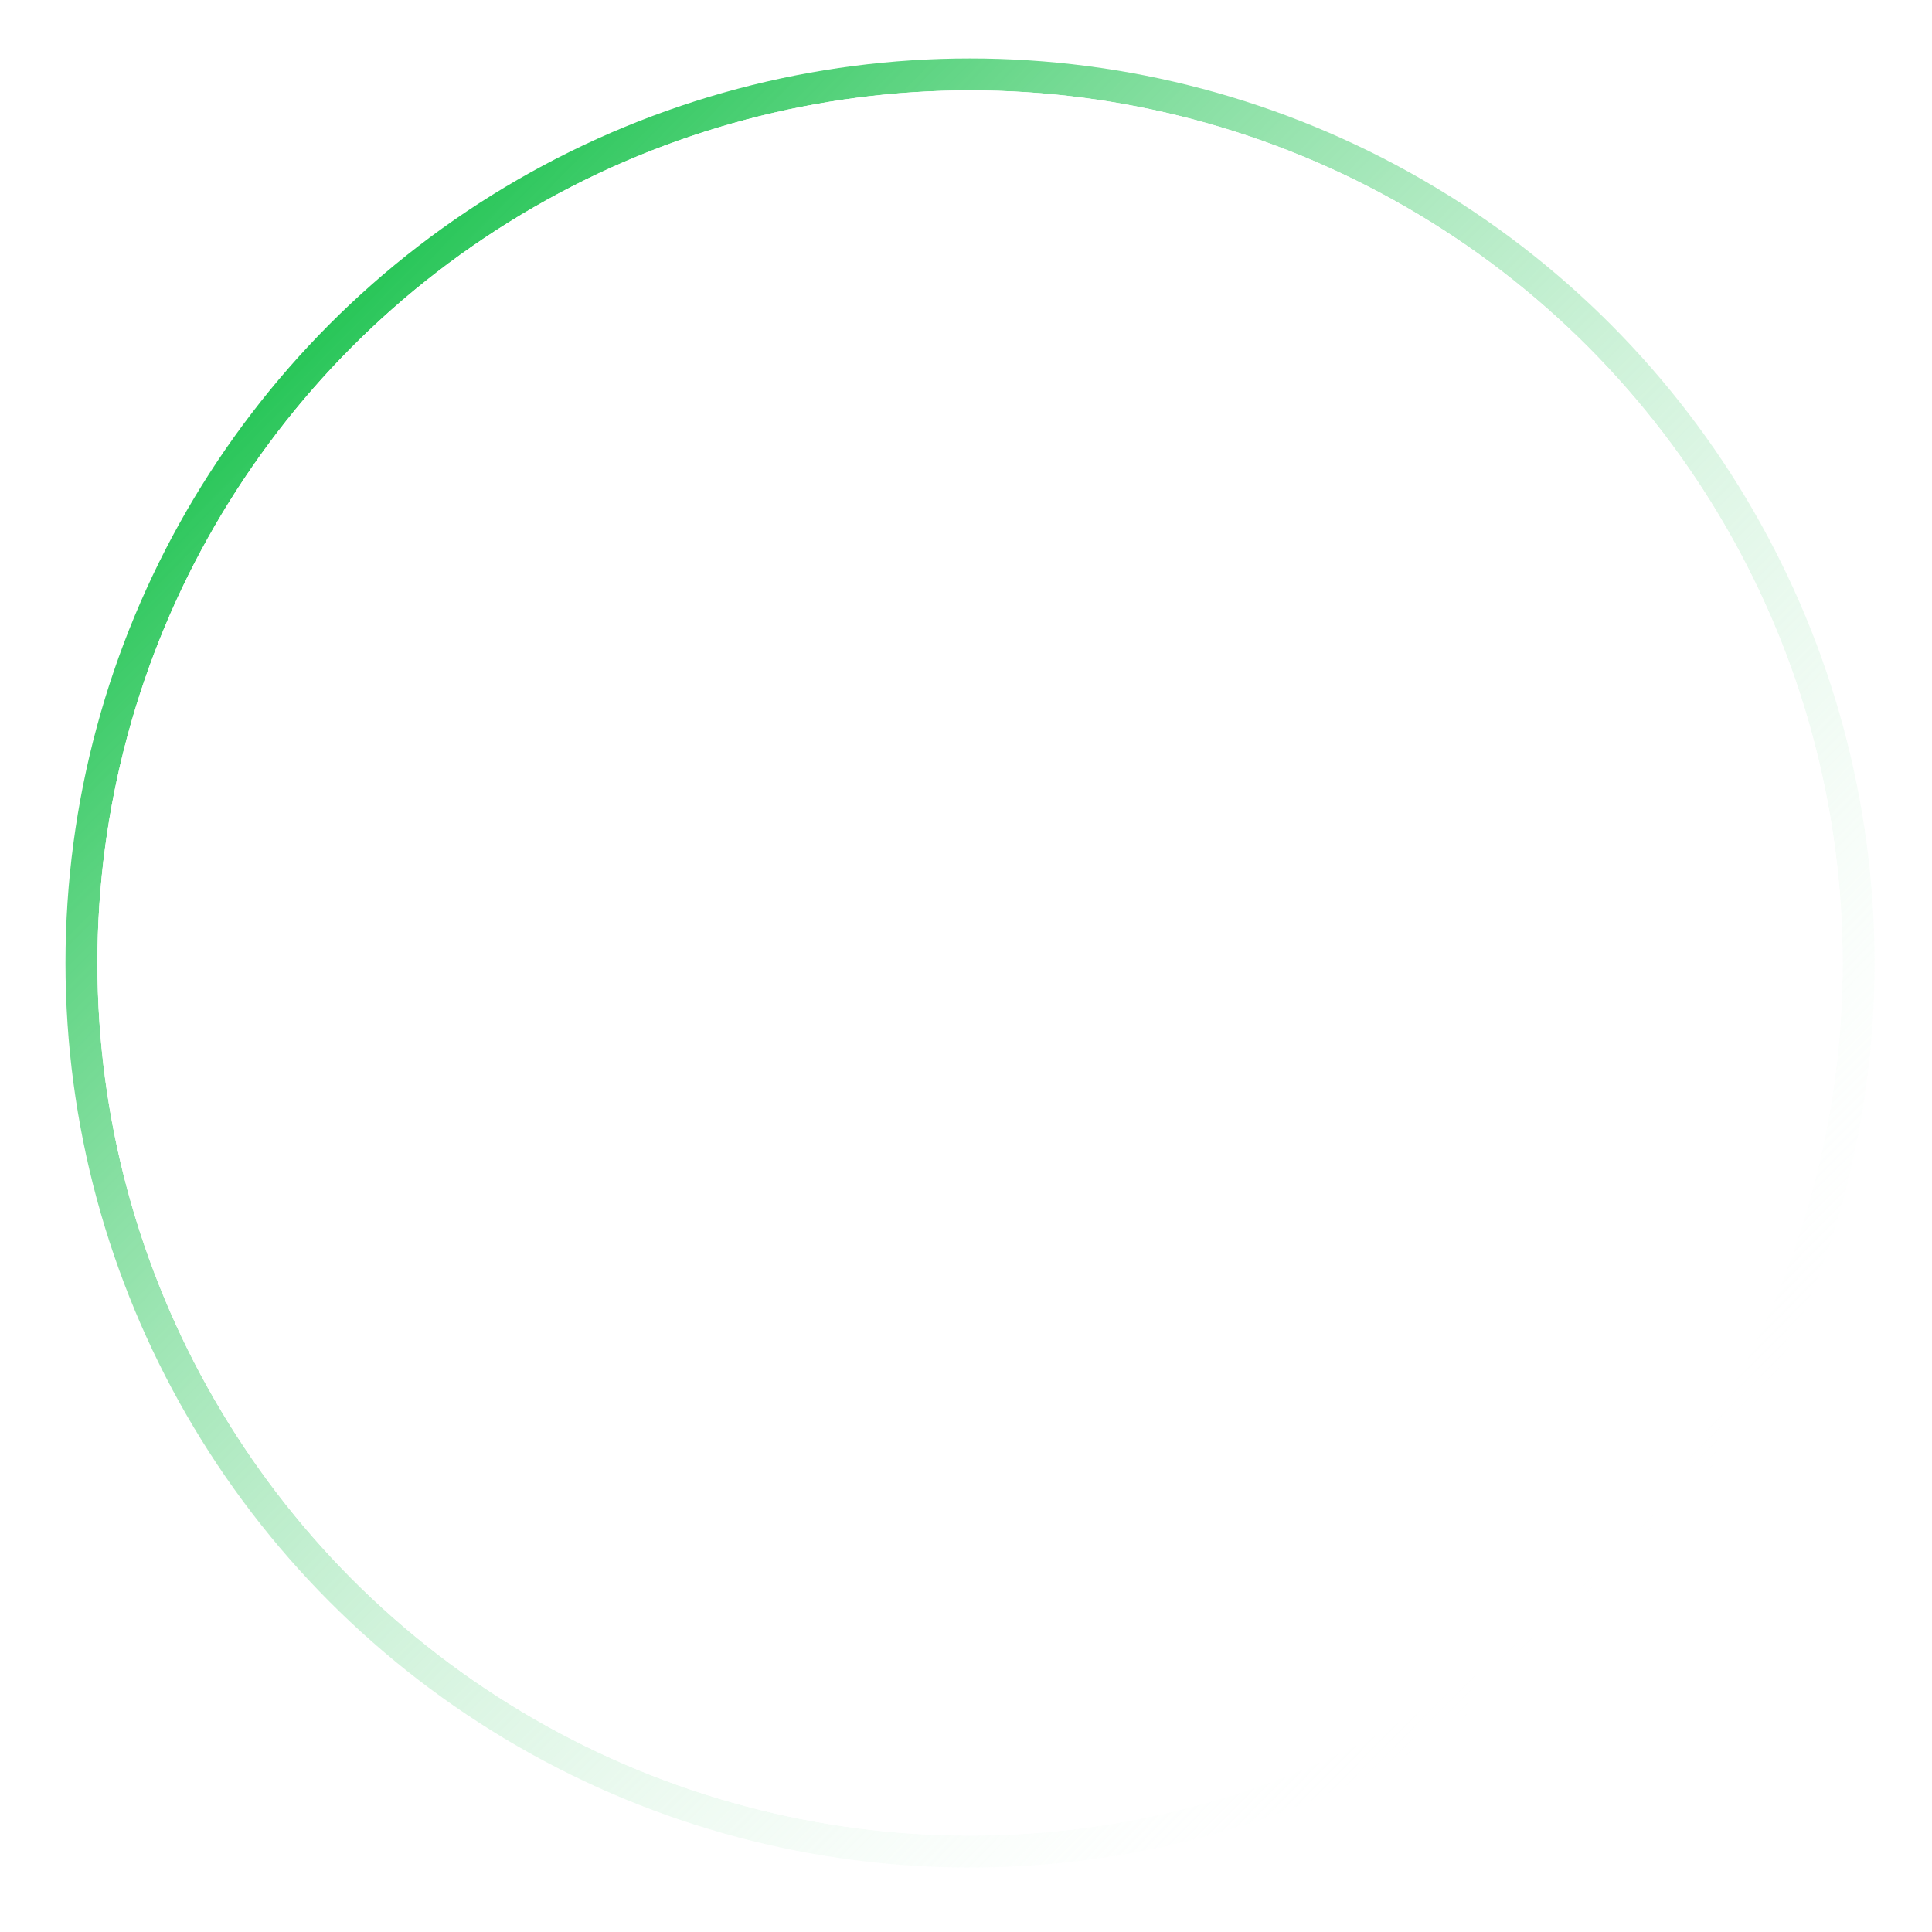 <?xml version="1.0" encoding="UTF-8"?> <svg xmlns="http://www.w3.org/2000/svg" width="121" height="121" viewBox="0 0 121 121" fill="none"><g filter="url(#filter0_f_2_443)"><circle cx="60.752" cy="60.311" r="55.651" stroke="url(#paint0_linear_2_443)" stroke-width="2"></circle></g><g filter="url(#filter1_b_2_443)"><circle cx="60.752" cy="60.311" r="54.651" fill="white" fill-opacity="0.27"></circle><circle cx="60.752" cy="60.311" r="53.651" stroke="white" stroke-width="2"></circle></g><mask id="path-4-inside-1_2_443" fill="white"><path d="M75.586 32.377L72.07 35.946L72.038 35.98L72.005 36.013C71.711 36.361 70.73 37.573 70.73 38.868C70.73 40.163 71.711 41.392 72.005 41.724L72.038 41.757L72.07 41.791L79.003 48.83C79.15 48.98 79.918 49.71 81.063 49.71C81.57 49.71 82.338 49.561 83.058 48.83L84.791 47.07L87.799 44.015C85.952 50.74 82.698 56.567 78.545 56.567C76.992 56.567 75.275 55.787 73.427 54.26L72.283 53.313L71.237 54.376L70.713 54.907C69.879 54.093 68.702 53.23 67.443 53.031C67.247 52.998 67.051 52.981 66.838 52.981C65.465 52.981 64.043 53.662 63.062 54.276L61.721 52.915L65.759 48.814L66.806 47.751L65.857 46.589C64.206 44.547 62.833 41.409 63.944 38.719C64.844 36.527 67.656 33.804 75.618 32.36M34.972 32.543L42.019 36.511L41.61 38.852L41.463 39.699L42.068 40.313L61.982 60.535L63.143 61.714L64.304 60.535L65.906 58.908C66.119 58.693 66.413 58.56 66.724 58.56C67.035 58.56 67.329 58.676 67.541 58.908L67.95 59.323C68.392 59.772 68.408 60.519 67.95 60.984L66.822 62.163L67.967 63.325L70.37 65.765L71.237 66.645L72.316 66.031C72.561 65.898 72.823 65.832 73.1 65.832C73.542 65.832 73.951 65.998 74.261 66.313L88.911 81.19C89.222 81.505 89.385 81.92 89.385 82.368C89.385 82.817 89.222 83.232 88.911 83.547L84.137 88.395C83.826 88.711 83.418 88.877 82.976 88.877C82.535 88.877 82.126 88.711 81.815 88.395L67.165 73.519C66.708 73.054 66.561 72.34 66.806 71.726L67.215 70.713L66.446 69.933L63.879 67.326L63.013 66.446L61.933 67.044C61.77 67.144 61.574 67.193 61.377 67.193C61.067 67.193 60.773 67.077 60.56 66.845L60.151 66.43C59.693 65.965 59.693 65.218 60.151 64.753L61.394 63.491L62.555 62.312L61.394 61.133L41.349 40.794L40.727 40.163L39.861 40.346L37.719 40.811L33.811 33.705L34.956 32.543M54.2 60.552L55.541 61.913C54.854 63.059 54.069 64.786 54.314 66.363C54.51 67.642 55.361 68.82 56.162 69.684L52.172 73.735L51.502 74.416L51.764 75.345C52.696 78.799 51.633 82.501 48.951 85.025C47.169 86.702 44.847 87.632 42.411 87.632C39.714 87.632 37.212 86.519 35.364 84.51C31.751 80.559 31.98 74.366 35.855 70.713C37.637 69.036 39.959 68.106 42.395 68.106C43.327 68.106 44.259 68.239 45.142 68.505L46.074 68.787L46.76 68.09L54.183 60.552M40.809 70.846L37.702 71.46L36.705 71.659L36.444 72.656L35.61 75.76L34.58 78.799L34.253 79.778L34.972 80.509L37.196 82.784L39.272 85.208L39.942 85.988L40.923 85.722L43.981 84.909L47.087 84.294L48.085 84.095L48.346 83.099L49.18 79.994L50.21 76.956L50.537 75.976L49.818 75.246L47.594 72.971L45.518 70.547L44.847 69.767L43.867 70.032L40.809 70.846ZM80.164 30.085C58.009 32.194 60.544 42.687 64.582 47.668L59.383 52.948L62.849 56.468C62.849 56.468 65.056 54.691 66.822 54.691C66.936 54.691 67.067 54.691 67.182 54.724C68.85 54.99 70.648 57.364 70.648 57.364L72.381 55.604C74.654 57.48 76.698 58.277 78.529 58.277C85.608 58.277 89.402 46.356 90.546 38.902L83.614 45.941L81.881 47.701C81.586 48 81.308 48.1 81.047 48.1C80.54 48.1 80.147 47.701 80.147 47.701L73.215 40.662C73.215 40.662 72.348 39.665 72.348 38.902C72.348 38.138 73.215 37.142 73.215 37.142L80.164 30.085ZM34.661 30.5L31.784 33.423L36.885 42.671L40.188 41.957L60.217 62.295L58.974 63.557C57.879 64.67 57.879 66.463 58.974 67.575L59.383 67.99C59.922 68.538 60.642 68.82 61.361 68.82C61.819 68.82 62.293 68.704 62.702 68.472L65.269 71.078C64.795 72.274 65.023 73.702 65.988 74.681L80.638 89.558C81.276 90.205 82.109 90.537 82.943 90.537C83.777 90.537 84.611 90.205 85.249 89.558L90.023 84.71C91.298 83.415 91.298 81.306 90.023 80.011L75.373 65.135C74.736 64.487 73.902 64.155 73.068 64.155C72.528 64.155 71.972 64.288 71.482 64.57L69.078 62.129C70.141 61.017 70.141 59.24 69.062 58.128L68.653 57.713C68.114 57.165 67.394 56.883 66.675 56.883C65.956 56.883 65.236 57.165 64.697 57.713L63.094 59.34L43.196 39.151L43.817 35.631L34.661 30.5ZM54.183 58.211L45.6 66.928C44.553 66.612 43.474 66.446 42.379 66.446C39.632 66.446 36.885 67.459 34.727 69.501C30.181 73.801 29.92 81.024 34.138 85.656C36.362 88.08 39.37 89.308 42.379 89.308C45.125 89.308 47.872 88.296 50.031 86.254C53.219 83.248 54.38 78.898 53.3 74.914L58.5 69.634C58.5 69.634 56.162 67.808 55.9 66.114C55.622 64.288 57.633 61.714 57.633 61.714L54.167 58.194L54.183 58.211ZM40.498 84.112L38.389 81.654L36.133 79.33L37.179 76.242L38.029 73.087L41.185 72.456L44.292 71.626L46.401 74.084L48.657 76.408L47.611 79.496L46.76 82.651L43.605 83.282L40.498 84.112Z"></path></mask><path d="M75.586 32.377L72.07 35.946L72.038 35.98L72.005 36.013C71.711 36.361 70.73 37.573 70.73 38.868C70.73 40.163 71.711 41.392 72.005 41.724L72.038 41.757L72.07 41.791L79.003 48.83C79.15 48.98 79.918 49.71 81.063 49.71C81.57 49.71 82.338 49.561 83.058 48.83L84.791 47.07L87.799 44.015C85.952 50.74 82.698 56.567 78.545 56.567C76.992 56.567 75.275 55.787 73.427 54.26L72.283 53.313L71.237 54.376L70.713 54.907C69.879 54.093 68.702 53.23 67.443 53.031C67.247 52.998 67.051 52.981 66.838 52.981C65.465 52.981 64.043 53.662 63.062 54.276L61.721 52.915L65.759 48.814L66.806 47.751L65.857 46.589C64.206 44.547 62.833 41.409 63.944 38.719C64.844 36.527 67.656 33.804 75.618 32.36M34.972 32.543L42.019 36.511L41.61 38.852L41.463 39.699L42.068 40.313L61.982 60.535L63.143 61.714L64.304 60.535L65.906 58.908C66.119 58.693 66.413 58.56 66.724 58.56C67.035 58.56 67.329 58.676 67.541 58.908L67.95 59.323C68.392 59.772 68.408 60.519 67.95 60.984L66.822 62.163L67.967 63.325L70.37 65.765L71.237 66.645L72.316 66.031C72.561 65.898 72.823 65.832 73.1 65.832C73.542 65.832 73.951 65.998 74.261 66.313L88.911 81.19C89.222 81.505 89.385 81.92 89.385 82.368C89.385 82.817 89.222 83.232 88.911 83.547L84.137 88.395C83.826 88.711 83.418 88.877 82.976 88.877C82.535 88.877 82.126 88.711 81.815 88.395L67.165 73.519C66.708 73.054 66.561 72.34 66.806 71.726L67.215 70.713L66.446 69.933L63.879 67.326L63.013 66.446L61.933 67.044C61.77 67.144 61.574 67.193 61.377 67.193C61.067 67.193 60.773 67.077 60.56 66.845L60.151 66.43C59.693 65.965 59.693 65.218 60.151 64.753L61.394 63.491L62.555 62.312L61.394 61.133L41.349 40.794L40.727 40.163L39.861 40.346L37.719 40.811L33.811 33.705L34.956 32.543M54.2 60.552L55.541 61.913C54.854 63.059 54.069 64.786 54.314 66.363C54.51 67.642 55.361 68.82 56.162 69.684L52.172 73.735L51.502 74.416L51.764 75.345C52.696 78.799 51.633 82.501 48.951 85.025C47.169 86.702 44.847 87.632 42.411 87.632C39.714 87.632 37.212 86.519 35.364 84.51C31.751 80.559 31.98 74.366 35.855 70.713C37.637 69.036 39.959 68.106 42.395 68.106C43.327 68.106 44.259 68.239 45.142 68.505L46.074 68.787L46.76 68.09L54.183 60.552M40.809 70.846L37.702 71.46L36.705 71.659L36.444 72.656L35.61 75.76L34.58 78.799L34.253 79.778L34.972 80.509L37.196 82.784L39.272 85.208L39.942 85.988L40.923 85.722L43.981 84.909L47.087 84.294L48.085 84.095L48.346 83.099L49.18 79.994L50.21 76.956L50.537 75.976L49.818 75.246L47.594 72.971L45.518 70.547L44.847 69.767L43.867 70.032L40.809 70.846ZM80.164 30.085C58.009 32.194 60.544 42.687 64.582 47.668L59.383 52.948L62.849 56.468C62.849 56.468 65.056 54.691 66.822 54.691C66.936 54.691 67.067 54.691 67.182 54.724C68.85 54.99 70.648 57.364 70.648 57.364L72.381 55.604C74.654 57.48 76.698 58.277 78.529 58.277C85.608 58.277 89.402 46.356 90.546 38.902L83.614 45.941L81.881 47.701C81.586 48 81.308 48.1 81.047 48.1C80.54 48.1 80.147 47.701 80.147 47.701L73.215 40.662C73.215 40.662 72.348 39.665 72.348 38.902C72.348 38.138 73.215 37.142 73.215 37.142L80.164 30.085ZM34.661 30.5L31.784 33.423L36.885 42.671L40.188 41.957L60.217 62.295L58.974 63.557C57.879 64.67 57.879 66.463 58.974 67.575L59.383 67.99C59.922 68.538 60.642 68.82 61.361 68.82C61.819 68.82 62.293 68.704 62.702 68.472L65.269 71.078C64.795 72.274 65.023 73.702 65.988 74.681L80.638 89.558C81.276 90.205 82.109 90.537 82.943 90.537C83.777 90.537 84.611 90.205 85.249 89.558L90.023 84.71C91.298 83.415 91.298 81.306 90.023 80.011L75.373 65.135C74.736 64.487 73.902 64.155 73.068 64.155C72.528 64.155 71.972 64.288 71.482 64.57L69.078 62.129C70.141 61.017 70.141 59.24 69.062 58.128L68.653 57.713C68.114 57.165 67.394 56.883 66.675 56.883C65.956 56.883 65.236 57.165 64.697 57.713L63.094 59.34L43.196 39.151L43.817 35.631L34.661 30.5ZM54.183 58.211L45.6 66.928C44.553 66.612 43.474 66.446 42.379 66.446C39.632 66.446 36.885 67.459 34.727 69.501C30.181 73.801 29.92 81.024 34.138 85.656C36.362 88.08 39.37 89.308 42.379 89.308C45.125 89.308 47.872 88.296 50.031 86.254C53.219 83.248 54.38 78.898 53.3 74.914L58.5 69.634C58.5 69.634 56.162 67.808 55.9 66.114C55.622 64.288 57.633 61.714 57.633 61.714L54.167 58.194L54.183 58.211ZM40.498 84.112L38.389 81.654L36.133 79.33L37.179 76.242L38.029 73.087L41.185 72.456L44.292 71.626L46.401 74.084L48.657 76.408L47.611 79.496L46.76 82.651L43.605 83.282L40.498 84.112Z" fill="white"></path><path d="M72.07 35.946L73.496 37.35L73.496 37.35L72.07 35.946ZM72.005 36.013L70.58 34.609L70.526 34.664L70.477 34.723L72.005 36.013ZM72.005 41.724L70.508 43.051L70.543 43.09L70.58 43.127L72.005 41.724ZM72.07 41.791L73.496 40.387L73.496 40.387L72.07 41.791ZM79.003 48.83L80.428 47.427L79.003 48.83ZM83.058 48.83L84.483 50.234L83.058 48.83ZM84.791 47.07L83.366 45.667V45.667L84.791 47.07ZM87.799 44.015L89.728 44.545L91.762 37.141L86.374 42.612L87.799 44.015ZM73.427 54.26L72.153 55.801L72.153 55.801L73.427 54.26ZM72.283 53.313L73.558 51.772L72.144 50.603L70.858 51.91L72.283 53.313ZM71.237 54.376L72.662 55.779L71.237 54.376ZM70.713 54.907L69.317 56.339L70.742 57.729L72.138 56.31L70.713 54.907ZM67.443 53.031L67.11 55.003L67.12 55.005L67.131 55.006L67.443 53.031ZM63.062 54.276L61.636 55.679L62.763 56.823L64.123 55.971L63.062 54.276ZM61.721 52.915L60.296 51.511L58.914 52.915L60.296 54.318L61.721 52.915ZM65.759 48.814L64.334 47.41L65.759 48.814ZM66.806 47.751L68.231 49.154L69.489 47.876L68.355 46.487L66.806 47.751ZM65.857 46.589L64.302 47.846L64.308 47.853L65.857 46.589ZM63.944 38.719L65.793 39.483L65.795 39.478L63.944 38.719ZM42.019 36.511L43.989 36.855L44.232 35.462L43 34.768L42.019 36.511ZM41.61 38.852L39.64 38.508L39.64 38.509L41.61 38.852ZM41.463 39.699L39.492 39.356L39.316 40.369L40.038 41.102L41.463 39.699ZM42.068 40.313L40.643 41.716L42.068 40.313ZM61.982 60.535L63.407 59.132L61.982 60.535ZM63.143 61.714L61.718 63.118L63.143 64.565L64.568 63.118L63.143 61.714ZM64.304 60.535L65.729 61.939V61.939L64.304 60.535ZM67.541 58.908L66.066 60.258L66.091 60.285L66.116 60.312L67.541 58.908ZM67.95 59.323L66.525 60.727L67.95 59.323ZM67.95 60.984L66.525 59.58L66.515 59.591L66.505 59.601L67.95 60.984ZM66.822 62.163L65.377 60.78L64.035 62.182L65.397 63.566L66.822 62.163ZM71.237 66.645L69.812 68.049L70.89 69.144L72.226 68.383L71.237 66.645ZM72.316 66.031L71.363 64.272L71.345 64.282L71.326 64.293L72.316 66.031ZM74.261 66.313L75.686 64.91L74.261 66.313ZM88.911 81.19L87.486 82.593L88.911 81.19ZM88.911 83.547L90.336 84.951L88.911 83.547ZM84.137 88.395L82.712 86.992L84.137 88.395ZM67.165 73.519L68.59 72.116L67.165 73.519ZM66.806 71.726L64.951 70.977L64.948 70.984L66.806 71.726ZM67.215 70.713L69.069 71.462L69.56 70.245L68.639 69.31L67.215 70.713ZM63.013 66.446L64.438 65.043L63.372 63.961L62.043 64.697L63.013 66.446ZM61.933 67.044L60.964 65.294L60.928 65.314L60.893 65.336L61.933 67.044ZM60.56 66.845L62.036 65.495L62.011 65.468L61.985 65.441L60.56 66.845ZM60.151 64.753L58.726 63.349L58.726 63.349L60.151 64.753ZM61.394 63.491L62.819 64.894L62.819 64.894L61.394 63.491ZM62.555 62.312L63.98 63.715L65.362 62.312L63.98 60.909L62.555 62.312ZM61.394 61.133L62.819 59.73L62.818 59.729L61.394 61.133ZM41.349 40.794L39.923 42.198L39.924 42.198L41.349 40.794ZM40.727 40.163L42.152 38.76L41.385 37.981L40.315 38.206L40.727 40.163ZM39.861 40.346L39.448 38.389L39.436 38.392L39.861 40.346ZM37.719 40.811L35.966 41.775L36.685 43.082L38.143 42.766L37.719 40.811ZM33.811 33.705L32.386 32.302L31.341 33.363L32.059 34.669L33.811 33.705ZM55.541 61.913L57.256 62.942L58.052 61.614L56.965 60.51L55.541 61.913ZM54.314 66.363L56.291 66.06L56.29 66.056L54.314 66.363ZM56.162 69.684L57.587 71.087L58.928 69.725L57.628 68.323L56.162 69.684ZM51.502 74.416L50.077 73.012L49.262 73.84L49.577 74.957L51.502 74.416ZM51.764 75.345L53.694 74.824L53.692 74.814L53.689 74.804L51.764 75.345ZM48.951 85.025L50.322 86.481L50.322 86.481L48.951 85.025ZM35.364 84.51L33.888 85.86L33.892 85.864L35.364 84.51ZM35.855 70.713L34.484 69.257L34.483 69.258L35.855 70.713ZM45.142 68.505L45.721 66.591L45.718 66.59L45.142 68.505ZM46.074 68.787L45.494 70.701L46.651 71.052L47.499 70.191L46.074 68.787ZM46.76 68.09L45.335 66.686L46.76 68.09ZM40.809 70.846L41.197 72.808L41.261 72.795L41.323 72.779L40.809 70.846ZM37.702 71.46L37.315 69.498L37.311 69.499L37.702 71.46ZM36.705 71.659L36.313 69.698L35.088 69.943L34.771 71.151L36.705 71.659ZM36.444 72.656L38.375 73.174L38.378 73.164L36.444 72.656ZM35.61 75.76L37.504 76.403L37.524 76.341L37.541 76.279L35.61 75.76ZM34.58 78.799L32.685 78.157L32.682 78.165L34.58 78.799ZM34.253 79.778L32.355 79.145L31.967 80.308L32.828 81.182L34.253 79.778ZM34.972 80.509L36.402 79.111L36.397 79.106L34.972 80.509ZM37.196 82.784L38.715 81.482L38.672 81.433L38.626 81.385L37.196 82.784ZM39.272 85.208L37.753 86.509L37.755 86.511L39.272 85.208ZM39.942 85.988L38.425 87.291L39.247 88.248L40.465 87.918L39.942 85.988ZM40.923 85.722L40.409 83.79L40.401 83.792L40.923 85.722ZM43.981 84.909L43.593 82.947L43.529 82.959L43.467 82.976L43.981 84.909ZM47.087 84.294L47.475 86.256L47.479 86.256L47.087 84.294ZM48.085 84.095L48.477 86.056L49.702 85.812L50.019 84.603L48.085 84.095ZM48.346 83.099L46.415 82.58L46.412 82.591L48.346 83.099ZM49.18 79.994L47.286 79.352L47.265 79.413L47.249 79.475L49.18 79.994ZM50.21 76.956L52.104 77.598L52.107 77.589L50.21 76.956ZM50.537 75.976L52.434 76.61L52.823 75.447L51.962 74.573L50.537 75.976ZM49.818 75.246L48.388 76.644L48.393 76.649L49.818 75.246ZM47.594 72.971L46.075 74.272L46.118 74.322L46.164 74.369L47.594 72.971ZM45.518 70.547L47.037 69.246L47.035 69.244L45.518 70.547ZM44.847 69.767L46.364 68.463L45.542 67.507L44.325 67.836L44.847 69.767ZM43.867 70.032L44.381 71.965L44.389 71.963L43.867 70.032ZM80.164 30.085L81.589 31.489L85.444 27.574L79.974 28.094L80.164 30.085ZM64.582 47.668L66.007 49.071L67.262 47.797L66.136 46.408L64.582 47.668ZM59.383 52.948L57.958 51.544L56.576 52.948L57.958 54.351L59.383 52.948ZM62.849 56.468L61.424 57.871L62.694 59.16L64.103 58.026L62.849 56.468ZM67.182 54.724L66.624 56.645L66.744 56.68L66.867 56.7L67.182 54.724ZM70.648 57.364L69.054 58.572L70.45 60.415L72.073 58.768L70.648 57.364ZM72.381 55.604L73.654 54.062L72.242 52.896L70.956 54.201L72.381 55.604ZM90.546 38.902L92.523 39.205L93.462 33.091L89.121 37.498L90.546 38.902ZM83.614 45.941L82.189 44.538V44.538L83.614 45.941ZM81.881 47.701L83.306 49.105V49.105L81.881 47.701ZM80.147 47.701L78.722 49.105L80.147 47.701ZM73.215 40.662L71.706 41.974L71.747 42.021L71.79 42.065L73.215 40.662ZM73.215 37.142L71.79 35.738L71.747 35.782L71.706 35.829L73.215 37.142ZM34.661 30.5L35.639 28.756L34.307 28.01L33.236 29.097L34.661 30.5ZM31.784 33.423L30.359 32.019L29.312 33.082L30.032 34.389L31.784 33.423ZM36.885 42.671L35.134 43.637L35.853 44.94L37.307 44.625L36.885 42.671ZM40.188 41.957L41.613 40.553L40.841 39.769L39.765 40.002L40.188 41.957ZM60.217 62.295L61.642 63.699L63.024 62.295L61.642 60.892L60.217 62.295ZM62.702 68.472L64.127 67.068L63.049 65.974L61.713 66.733L62.702 68.472ZM65.269 71.078L67.128 71.816L67.609 70.604L66.694 69.675L65.269 71.078ZM65.988 74.681L64.563 76.085L65.988 74.681ZM80.638 89.558L82.063 88.154V88.154L80.638 89.558ZM90.023 80.011L88.598 81.414L90.023 80.011ZM75.373 65.135L76.798 63.731L75.373 65.135ZM71.482 64.57L70.057 65.973L71.141 67.074L72.479 66.303L71.482 64.57ZM69.078 62.129L67.632 60.748L66.292 62.15L67.653 63.533L69.078 62.129ZM69.062 58.128L70.498 56.735L70.492 56.73L70.487 56.725L69.062 58.128ZM68.653 57.713L67.228 59.116L68.653 57.713ZM64.697 57.713L63.272 56.31L63.272 56.31L64.697 57.713ZM63.094 59.34L61.67 60.744L63.095 62.19L64.519 60.743L63.094 59.34ZM43.196 39.151L41.227 38.803L41.047 39.819L41.772 40.555L43.196 39.151ZM43.817 35.631L45.787 35.978L46.034 34.58L44.795 33.886L43.817 35.631ZM54.183 58.211L55.608 59.614L56.99 58.211L55.608 56.808L54.183 58.211ZM45.6 66.928L45.022 68.843L46.178 69.191L47.025 68.331L45.6 66.928ZM34.727 69.501L36.101 70.954L36.101 70.954L34.727 69.501ZM34.138 85.656L32.659 87.002L32.664 87.008L34.138 85.656ZM50.031 86.254L48.659 84.798L48.656 84.801L50.031 86.254ZM53.3 74.914L51.876 73.51L51.07 74.328L51.37 75.436L53.3 74.914ZM58.5 69.634L59.925 71.037L61.499 69.439L59.731 68.058L58.5 69.634ZM55.9 66.114L53.923 66.415L53.924 66.419L55.9 66.114ZM57.633 61.714L59.209 62.946L60.29 61.562L59.058 60.311L57.633 61.714ZM40.498 84.112L38.981 85.414L39.8 86.369L41.015 86.044L40.498 84.112ZM38.389 81.654L39.907 80.352L39.867 80.305L39.824 80.261L38.389 81.654ZM36.133 79.33L34.239 78.688L33.846 79.846L34.698 80.723L36.133 79.33ZM37.179 76.242L39.074 76.884L39.094 76.824L39.11 76.762L37.179 76.242ZM38.029 73.087L37.637 71.126L36.421 71.369L36.098 72.567L38.029 73.087ZM41.185 72.456L41.577 74.418L41.64 74.405L41.701 74.389L41.185 72.456ZM44.292 71.626L45.809 70.324L44.99 69.369L43.775 69.694L44.292 71.626ZM46.401 74.084L44.883 75.386L44.923 75.433L44.966 75.477L46.401 74.084ZM48.657 76.408L50.551 77.05L50.944 75.892L50.092 75.015L48.657 76.408ZM47.611 79.496L45.716 78.854L45.696 78.914L45.679 78.976L47.611 79.496ZM46.76 82.651L47.153 84.612L48.369 84.369L48.691 83.171L46.76 82.651ZM43.605 83.282L43.213 81.32L43.15 81.333L43.089 81.349L43.605 83.282ZM74.161 30.973L70.645 34.543L73.496 37.35L77.011 33.78L74.161 30.973ZM70.645 34.543L70.613 34.576L73.463 37.383L73.496 37.35L70.645 34.543ZM70.613 34.576L70.58 34.609L73.43 37.416L73.463 37.383L70.613 34.576ZM70.477 34.723C70.297 34.935 69.883 35.44 69.508 36.116C69.146 36.768 68.73 37.742 68.73 38.868H72.73C72.73 38.7 72.804 38.42 73.006 38.056C73.195 37.714 73.418 37.439 73.533 37.303L70.477 34.723ZM68.73 38.868C68.73 39.993 69.144 40.969 69.506 41.624C69.88 42.301 70.296 42.812 70.508 43.051L73.502 40.398C73.419 40.305 73.198 40.035 73.008 39.69C72.805 39.324 72.73 39.039 72.73 38.868H68.73ZM70.58 43.127L70.613 43.161L73.463 40.354L73.43 40.321L70.58 43.127ZM70.613 43.161L70.645 43.194L73.496 40.387L73.463 40.354L70.613 43.161ZM70.645 43.194L77.578 50.234L80.428 47.427L73.496 40.387L70.645 43.194ZM77.578 50.234C77.821 50.48 79.084 51.71 81.063 51.71V47.71C80.924 47.71 80.786 47.667 80.648 47.588C80.508 47.508 80.424 47.423 80.428 47.427L77.578 50.234ZM81.063 51.71C81.985 51.71 83.31 51.424 84.483 50.234L81.633 47.427C81.483 47.58 81.36 47.641 81.282 47.67C81.198 47.702 81.121 47.71 81.063 47.71V51.71ZM84.483 50.234L86.216 48.474L83.366 45.667L81.633 47.427L84.483 50.234ZM86.216 48.474L89.224 45.419L86.374 42.612L83.366 45.667L86.216 48.474ZM85.871 43.486C84.979 46.731 83.777 49.639 82.383 51.688C80.944 53.803 79.615 54.567 78.545 54.567V58.567C81.628 58.567 84.002 56.418 85.69 53.938C87.423 51.392 88.772 48.024 89.728 44.545L85.871 43.486ZM78.545 54.567C77.656 54.567 76.382 54.107 74.702 52.718L72.153 55.801C74.168 57.467 76.328 58.567 78.545 58.567V54.567ZM74.702 52.718L73.558 51.772L71.008 54.854L72.153 55.801L74.702 52.718ZM70.858 51.91L69.812 52.972L72.662 55.779L73.708 54.716L70.858 51.91ZM69.812 52.972L69.288 53.504L72.138 56.31L72.662 55.779L69.812 52.972ZM72.11 53.475C71.178 52.566 69.631 51.352 67.756 51.056L67.131 55.006C67.773 55.108 68.581 55.621 69.317 56.339L72.11 53.475ZM67.777 51.059C67.468 51.007 67.16 50.981 66.838 50.981V54.981C66.942 54.981 67.027 54.989 67.11 55.003L67.777 51.059ZM66.838 50.981C64.892 50.981 63.075 51.908 62 52.581L64.123 55.971C65.01 55.416 66.038 54.981 66.838 54.981V50.981ZM64.487 52.873L63.146 51.511L60.296 54.318L61.636 55.679L64.487 52.873ZM63.146 54.318L67.184 50.217L64.334 47.41L60.296 51.511L63.146 54.318ZM67.184 50.217L68.231 49.154L65.381 46.348L64.334 47.41L67.184 50.217ZM68.355 46.487L67.407 45.325L64.308 47.853L65.256 49.016L68.355 46.487ZM67.413 45.331C66.717 44.472 66.103 43.404 65.781 42.325C65.46 41.249 65.461 40.286 65.793 39.483L62.096 37.955C61.316 39.842 61.448 41.793 61.948 43.469C62.448 45.141 63.346 46.664 64.302 47.846L67.413 45.331ZM65.795 39.478C66.312 38.219 68.285 35.723 75.975 34.328L75.261 30.392C67.027 31.886 63.376 34.836 62.094 37.96L65.795 39.478ZM33.991 34.285L41.038 38.254L43 34.768L35.953 30.8L33.991 34.285ZM40.049 36.167L39.64 38.508L43.58 39.196L43.989 36.855L40.049 36.167ZM39.64 38.509L39.492 39.356L43.433 40.041L43.581 39.194L39.64 38.509ZM40.038 41.102L40.643 41.716L43.493 38.91L42.888 38.295L40.038 41.102ZM40.643 41.716L60.557 61.939L63.407 59.132L43.493 38.91L40.643 41.716ZM60.557 61.939L61.718 63.118L64.568 60.311L63.407 59.132L60.557 61.939ZM64.568 63.118L65.729 61.939L62.879 59.132L61.718 60.311L64.568 63.118ZM65.729 61.939L67.332 60.312L64.481 57.505L62.879 59.132L65.729 61.939ZM67.332 60.312C67.193 60.452 66.984 60.56 66.724 60.56V56.56C65.843 56.56 65.045 56.933 64.481 57.505L67.332 60.312ZM66.724 60.56C66.53 60.56 66.268 60.48 66.066 60.258L69.017 57.559C68.389 56.872 67.54 56.56 66.724 56.56V60.56ZM66.116 60.312L66.525 60.727L69.375 57.92L68.966 57.505L66.116 60.312ZM66.525 60.727C66.218 60.415 66.199 59.912 66.525 59.58L69.375 62.387C70.618 61.126 70.565 59.129 69.375 57.92L66.525 60.727ZM66.505 59.601L65.377 60.78L68.267 63.545L69.395 62.367L66.505 59.601ZM65.397 63.566L66.541 64.728L69.392 61.921L68.247 60.759L65.397 63.566ZM66.541 64.728L68.945 67.169L71.795 64.362L69.392 61.921L66.541 64.728ZM68.945 67.169L69.812 68.049L72.662 65.242L71.795 64.362L68.945 67.169ZM72.226 68.383L73.305 67.769L71.326 64.293L70.247 64.907L72.226 68.383ZM73.268 67.79C73.25 67.799 73.223 67.811 73.188 67.82C73.153 67.829 73.123 67.832 73.1 67.832V63.832C72.489 63.832 71.9 63.982 71.363 64.272L73.268 67.79ZM73.1 67.832C73.069 67.832 73.021 67.825 72.967 67.803C72.913 67.781 72.868 67.749 72.836 67.717L75.686 64.91C74.989 64.202 74.062 63.832 73.1 63.832V67.832ZM72.836 67.717L87.486 82.593L90.336 79.786L75.686 64.91L72.836 67.717ZM87.486 82.593C87.455 82.561 87.427 82.519 87.408 82.472C87.389 82.426 87.385 82.389 87.385 82.368H91.385C91.385 81.419 91.032 80.493 90.336 79.786L87.486 82.593ZM87.385 82.368C87.385 82.348 87.389 82.311 87.408 82.265C87.427 82.218 87.455 82.176 87.486 82.144L90.336 84.951C91.032 84.244 91.385 83.318 91.385 82.368H87.385ZM87.486 82.144L82.712 86.992L85.562 89.799L90.336 84.951L87.486 82.144ZM82.712 86.992C82.743 86.96 82.788 86.928 82.843 86.906C82.897 86.883 82.944 86.877 82.976 86.877V90.877C83.938 90.877 84.865 90.507 85.562 89.799L82.712 86.992ZM82.976 86.877C83.008 86.877 83.055 86.883 83.109 86.906C83.164 86.928 83.209 86.96 83.24 86.992L80.39 89.799C81.087 90.507 82.014 90.877 82.976 90.877V86.877ZM83.24 86.992L68.59 72.116L65.74 74.922L80.39 89.799L83.24 86.992ZM68.59 72.116C68.646 72.172 68.672 72.232 68.682 72.282C68.693 72.333 68.691 72.398 68.663 72.468L64.948 70.984C64.408 72.338 64.727 73.893 65.74 74.922L68.59 72.116ZM68.66 72.474L69.069 71.462L65.36 69.965L64.951 70.977L68.66 72.474ZM68.639 69.31L67.871 68.529L65.021 71.336L65.789 72.116L68.639 69.31ZM67.871 68.529L65.304 65.923L62.454 68.729L65.021 71.336L67.871 68.529ZM65.304 65.923L64.438 65.043L61.587 67.85L62.454 68.729L65.304 65.923ZM62.043 64.697L60.964 65.294L62.902 68.793L63.981 68.196L62.043 64.697ZM60.893 65.336C61.077 65.224 61.248 65.193 61.377 65.193V69.193C61.899 69.193 62.463 69.063 62.974 68.752L60.893 65.336ZM61.377 65.193C61.572 65.193 61.833 65.273 62.036 65.495L59.084 68.194C59.712 68.881 60.562 69.193 61.377 69.193V65.193ZM61.985 65.441L61.576 65.026L58.726 67.833L59.135 68.248L61.985 65.441ZM61.576 65.026C61.885 65.34 61.885 65.842 61.576 66.156L58.726 63.349C57.502 64.593 57.502 66.59 58.726 67.833L61.576 65.026ZM61.576 66.156L62.819 64.894L59.969 62.087L58.726 63.349L61.576 66.156ZM62.819 64.894L63.98 63.715L61.13 60.909L59.969 62.087L62.819 64.894ZM63.98 60.909L62.819 59.73L59.969 62.536L61.13 63.715L63.98 60.909ZM62.818 59.729L42.773 39.391L39.924 42.198L59.969 62.537L62.818 59.729ZM42.774 39.391L42.152 38.76L39.302 41.567L39.923 42.198L42.774 39.391ZM40.315 38.206L39.448 38.389L40.273 42.303L41.14 42.12L40.315 38.206ZM39.436 38.392L37.295 38.856L38.143 42.766L40.285 42.301L39.436 38.392ZM39.471 39.847L35.564 32.741L32.059 34.669L35.966 41.775L39.471 39.847ZM35.236 35.108L36.381 33.946L33.531 31.139L32.386 32.302L35.236 35.108ZM52.775 61.955L54.115 63.317L56.965 60.51L55.625 59.149L52.775 61.955ZM53.825 60.885C53.105 62.086 51.977 64.348 52.338 66.67L56.29 66.056C56.161 65.224 56.602 64.032 57.256 62.942L53.825 60.885ZM52.337 66.666C52.627 68.552 53.818 70.098 54.696 71.044L57.628 68.323C56.903 67.543 56.394 66.731 56.291 66.06L52.337 66.666ZM54.737 68.28L50.747 72.332L53.597 75.138L57.587 71.087L54.737 68.28ZM50.747 72.332L50.077 73.012L52.927 75.819L53.597 75.138L50.747 72.332ZM49.577 74.957L49.838 75.887L53.689 74.804L53.427 73.874L49.577 74.957ZM49.833 75.867C50.568 78.591 49.738 81.538 47.581 83.569L50.322 86.481C53.527 83.465 54.823 79.007 53.694 74.824L49.833 75.867ZM47.581 83.568C46.165 84.901 44.332 85.632 42.411 85.632V89.632C45.363 89.632 48.173 88.503 50.322 86.481L47.581 83.568ZM42.411 85.632C40.284 85.632 38.313 84.762 36.837 83.156L33.892 85.864C36.111 88.277 39.143 89.632 42.411 89.632V85.632ZM36.84 83.161C33.962 80.012 34.15 75.069 37.227 72.168L34.483 69.258C29.81 73.663 29.541 81.105 33.888 85.86L36.84 83.161ZM37.225 72.17C38.641 70.838 40.474 70.106 42.395 70.106V66.106C39.443 66.106 36.633 67.235 34.484 69.257L37.225 72.17ZM42.395 70.106C43.139 70.106 43.876 70.213 44.566 70.42L45.718 66.59C44.641 66.266 43.515 66.106 42.395 66.106V70.106ZM44.562 70.419L45.494 70.701L46.653 66.873L45.721 66.591L44.562 70.419ZM47.499 70.191L48.185 69.493L45.335 66.686L44.649 67.384L47.499 70.191ZM48.185 69.493L55.608 61.955L52.758 59.149L45.335 66.686L48.185 69.493ZM40.421 68.884L37.315 69.498L38.09 73.422L41.197 72.808L40.421 68.884ZM37.311 69.499L36.313 69.698L37.097 73.621L38.094 73.421L37.311 69.499ZM34.771 71.151L34.509 72.148L38.378 73.164L38.639 72.168L34.771 71.151ZM34.512 72.137L33.678 75.242L37.541 76.279L38.375 73.174L34.512 72.137ZM33.715 75.118L32.685 78.157L36.474 79.441L37.504 76.403L33.715 75.118ZM32.682 78.165L32.355 79.145L36.15 80.412L36.477 79.432L32.682 78.165ZM32.828 81.182L33.547 81.912L36.397 79.106L35.678 78.375L32.828 81.182ZM33.542 81.907L35.765 84.182L38.626 81.385L36.402 79.111L33.542 81.907ZM35.677 84.085L37.753 86.509L40.791 83.906L38.715 81.482L35.677 84.085ZM37.755 86.511L38.425 87.291L41.459 84.685L40.789 83.904L37.755 86.511ZM40.465 87.918L41.446 87.653L40.401 83.792L39.42 84.057L40.465 87.918ZM41.438 87.655L44.495 86.841L43.467 82.976L40.409 83.79L41.438 87.655ZM44.369 86.871L47.475 86.256L46.699 82.332L43.593 82.947L44.369 86.871ZM47.479 86.256L48.477 86.056L47.693 82.134L46.696 82.333L47.479 86.256ZM50.019 84.603L50.281 83.607L46.412 82.591L46.15 83.587L50.019 84.603ZM50.278 83.618L51.112 80.513L47.249 79.475L46.415 82.58L50.278 83.618ZM51.074 80.636L52.104 77.598L48.316 76.314L47.286 79.352L51.074 80.636ZM52.107 77.589L52.434 76.61L48.64 75.343L48.313 76.323L52.107 77.589ZM51.962 74.573L51.243 73.842L48.393 76.649L49.112 77.38L51.962 74.573ZM51.248 73.848L49.024 71.573L46.164 74.369L48.388 76.644L51.248 73.848ZM49.113 71.67L47.037 69.246L43.999 71.848L46.075 74.272L49.113 71.67ZM47.035 69.244L46.364 68.463L43.33 71.07L44.001 71.85L47.035 69.244ZM44.325 67.836L43.344 68.102L44.389 71.963L45.37 71.697L44.325 67.836ZM43.352 68.1L40.295 68.913L41.323 72.779L44.381 71.965L43.352 68.1ZM79.974 28.094C68.768 29.161 62.85 32.41 60.737 36.957C58.622 41.509 60.831 46.218 63.029 48.928L66.136 46.408C64.294 44.138 63.218 41.11 64.364 38.642C65.513 36.17 69.405 33.118 80.353 32.077L79.974 28.094ZM63.157 46.265L57.958 51.544L60.808 54.351L66.007 49.071L63.157 46.265ZM57.958 54.351L61.424 57.871L64.274 55.064L60.808 51.544L57.958 54.351ZM62.849 56.468C64.103 58.026 64.103 58.026 64.102 58.026C64.102 58.026 64.102 58.026 64.102 58.027C64.102 58.027 64.101 58.027 64.101 58.027C64.1 58.028 64.1 58.028 64.1 58.028C64.099 58.029 64.099 58.029 64.1 58.029C64.1 58.028 64.103 58.026 64.108 58.022C64.118 58.014 64.135 58.001 64.159 57.983C64.207 57.946 64.282 57.89 64.379 57.821C64.576 57.681 64.852 57.496 65.17 57.313C65.89 56.899 66.495 56.691 66.822 56.691V52.691C65.383 52.691 64.001 53.371 63.176 53.846C62.722 54.107 62.336 54.366 62.063 54.559C61.926 54.657 61.815 54.74 61.736 54.8C61.696 54.83 61.664 54.855 61.64 54.874C61.628 54.883 61.619 54.891 61.611 54.897C61.607 54.9 61.604 54.902 61.601 54.904C61.6 54.906 61.599 54.907 61.598 54.907C61.597 54.908 61.597 54.908 61.596 54.909C61.596 54.909 61.596 54.909 61.596 54.909C61.595 54.909 61.595 54.91 62.849 56.468ZM66.822 56.691C66.853 56.691 66.866 56.691 66.876 56.691C66.885 56.691 66.88 56.692 66.867 56.691C66.854 56.69 66.826 56.688 66.787 56.682C66.749 56.676 66.693 56.665 66.624 56.645L67.739 52.804C67.303 52.677 66.876 52.691 66.822 52.691V56.691ZM66.867 56.7C66.906 56.706 67.064 56.75 67.343 56.93C67.607 57.1 67.888 57.333 68.161 57.592C68.429 57.848 68.66 58.101 68.823 58.292C68.904 58.386 68.967 58.462 69.007 58.512C69.027 58.537 69.041 58.555 69.049 58.566C69.053 58.571 69.055 58.574 69.056 58.575C69.057 58.576 69.057 58.576 69.056 58.575C69.056 58.575 69.056 58.575 69.055 58.574C69.055 58.574 69.055 58.573 69.055 58.573C69.055 58.573 69.054 58.573 69.054 58.572C69.054 58.572 69.054 58.572 70.648 57.364C72.242 56.157 72.242 56.156 72.242 56.156C72.242 56.156 72.241 56.156 72.241 56.155C72.241 56.155 72.24 56.154 72.24 56.154C72.239 56.153 72.238 56.151 72.237 56.15C72.235 56.147 72.232 56.144 72.229 56.14C72.223 56.132 72.216 56.122 72.206 56.109C72.187 56.085 72.161 56.052 72.128 56.011C72.063 55.93 71.972 55.819 71.858 55.686C71.633 55.424 71.309 55.067 70.92 54.696C70.238 54.047 68.985 52.986 67.496 52.749L66.867 56.7ZM72.073 58.768L73.806 57.008L70.956 54.201L69.223 55.961L72.073 58.768ZM71.108 57.147C73.608 59.211 76.088 60.277 78.529 60.277V56.277C77.308 56.277 75.7 55.75 73.654 54.062L71.108 57.147ZM78.529 60.277C83.306 60.277 86.525 56.291 88.548 52.287C90.651 48.125 91.931 43.059 92.523 39.205L88.569 38.598C88.016 42.199 86.828 46.821 84.978 50.483C83.048 54.303 80.831 56.277 78.529 56.277V60.277ZM89.121 37.498L82.189 44.538L85.039 47.345L91.971 40.305L89.121 37.498ZM82.189 44.538L80.456 46.298L83.306 49.105L85.039 47.345L82.189 44.538ZM80.456 46.298C80.452 46.302 80.509 46.243 80.634 46.187C80.766 46.128 80.912 46.1 81.047 46.1V50.1C81.913 50.1 82.687 49.733 83.306 49.105L80.456 46.298ZM81.047 46.1C81.305 46.1 81.449 46.194 81.457 46.198C81.474 46.209 81.486 46.218 81.499 46.229C81.506 46.235 81.515 46.243 81.527 46.254C81.533 46.259 81.54 46.265 81.547 46.273C81.551 46.276 81.555 46.28 81.559 46.285C81.561 46.287 81.563 46.289 81.566 46.291C81.567 46.292 81.568 46.293 81.569 46.294C81.57 46.295 81.57 46.296 81.571 46.296C81.571 46.297 81.571 46.297 81.572 46.297C81.572 46.297 81.573 46.298 80.147 47.701C78.722 49.105 78.723 49.105 78.723 49.105C78.723 49.106 78.724 49.106 78.724 49.106C78.725 49.107 78.725 49.108 78.726 49.108C78.727 49.109 78.729 49.111 78.73 49.112C78.733 49.115 78.735 49.117 78.738 49.12C78.744 49.126 78.75 49.132 78.757 49.139C78.77 49.152 78.786 49.167 78.803 49.183C78.839 49.216 78.882 49.255 78.934 49.298C79.036 49.384 79.179 49.493 79.357 49.603C79.688 49.807 80.282 50.1 81.047 50.1V46.1ZM81.573 46.298L74.64 39.258L71.79 42.065L78.722 49.105L81.573 46.298ZM73.215 40.662C74.724 39.349 74.724 39.349 74.724 39.349C74.725 39.35 74.725 39.35 74.725 39.35C74.725 39.35 74.725 39.351 74.726 39.351C74.726 39.352 74.727 39.352 74.727 39.353C74.728 39.354 74.729 39.355 74.729 39.355C74.731 39.356 74.731 39.357 74.731 39.356C74.73 39.356 74.726 39.352 74.721 39.345C74.709 39.331 74.689 39.306 74.663 39.273C74.61 39.203 74.541 39.108 74.475 39.003C74.406 38.894 74.361 38.806 74.338 38.749C74.308 38.676 74.348 38.739 74.348 38.902H70.348C70.348 39.896 70.852 40.757 71.089 41.133C71.239 41.372 71.387 41.574 71.496 41.715C71.551 41.787 71.599 41.846 71.635 41.89C71.653 41.912 71.668 41.93 71.68 41.944C71.686 41.951 71.691 41.957 71.696 41.962C71.698 41.965 71.7 41.967 71.701 41.969C71.702 41.97 71.703 41.971 71.704 41.972C71.704 41.972 71.705 41.973 71.705 41.973C71.705 41.973 71.705 41.974 71.706 41.974C71.706 41.974 71.706 41.974 73.215 40.662ZM74.348 38.902C74.348 39.065 74.308 39.127 74.338 39.055C74.361 38.997 74.406 38.909 74.475 38.8C74.541 38.695 74.61 38.6 74.663 38.531C74.689 38.497 74.709 38.472 74.721 38.459C74.726 38.452 74.73 38.448 74.731 38.447C74.731 38.446 74.731 38.447 74.729 38.448C74.729 38.449 74.728 38.45 74.727 38.451C74.727 38.451 74.726 38.452 74.726 38.452C74.725 38.453 74.725 38.453 74.725 38.453C74.725 38.453 74.725 38.454 74.724 38.454C74.724 38.454 74.724 38.454 73.215 37.142C71.706 35.829 71.706 35.829 71.706 35.83C71.705 35.83 71.705 35.83 71.705 35.83C71.705 35.831 71.704 35.831 71.704 35.832C71.703 35.832 71.702 35.833 71.701 35.834C71.7 35.836 71.698 35.839 71.696 35.841C71.691 35.846 71.686 35.852 71.68 35.859C71.668 35.874 71.653 35.892 71.635 35.913C71.599 35.957 71.551 36.016 71.496 36.088C71.387 36.229 71.239 36.431 71.089 36.671C70.852 37.047 70.348 37.907 70.348 38.902H74.348ZM74.64 38.545L81.589 31.489L78.739 28.682L71.79 35.738L74.64 38.545ZM33.236 29.097L30.359 32.019L33.209 34.826L36.086 31.904L33.236 29.097ZM30.032 34.389L35.134 43.637L38.636 41.705L33.535 32.457L30.032 34.389ZM37.307 44.625L40.61 43.911L39.765 40.002L36.462 40.716L37.307 44.625ZM38.763 43.36L58.792 63.699L61.642 60.892L41.613 40.553L38.763 43.36ZM58.792 60.892L57.549 62.154L60.399 64.96L61.642 63.699L58.792 60.892ZM57.549 62.154C55.687 64.045 55.687 67.088 57.549 68.978L60.399 66.172C60.07 65.838 60.07 65.294 60.399 64.96L57.549 62.154ZM57.549 68.978L57.958 69.394L60.808 66.587L60.399 66.172L57.549 68.978ZM57.958 69.394C58.884 70.334 60.122 70.82 61.361 70.82V66.82C61.162 66.82 60.961 66.742 60.808 66.587L57.958 69.394ZM61.361 70.82C62.144 70.82 62.962 70.624 63.691 70.21L61.713 66.733C61.624 66.784 61.494 66.82 61.361 66.82V70.82ZM61.277 69.875L63.844 72.482L66.694 69.675L64.127 67.068L61.277 69.875ZM63.41 70.341C62.66 72.232 63.012 74.51 64.563 76.085L67.413 73.278C67.035 72.894 66.93 72.316 67.128 71.816L63.41 70.341ZM64.563 76.085L79.213 90.961L82.063 88.154L67.413 73.278L64.563 76.085ZM79.213 90.961C80.228 91.992 81.576 92.537 82.943 92.537V88.537C82.643 88.537 82.323 88.418 82.063 88.154L79.213 90.961ZM82.943 92.537C84.311 92.537 85.659 91.992 86.674 90.961L83.824 88.154C83.563 88.418 83.244 88.537 82.943 88.537V92.537ZM86.674 90.961L91.448 86.113L88.598 83.306L83.824 88.154L86.674 90.961ZM91.448 86.113C93.49 84.039 93.49 80.681 91.448 78.608L88.598 81.414C89.107 81.931 89.107 82.79 88.598 83.306L91.448 86.113ZM91.448 78.608L76.798 63.731L73.948 66.538L88.598 81.414L91.448 78.608ZM76.798 63.731C75.783 62.7 74.435 62.155 73.068 62.155V66.155C73.368 66.155 73.688 66.274 73.948 66.538L76.798 63.731ZM73.068 62.155C72.208 62.155 71.303 62.365 70.484 62.837L72.479 66.303C72.641 66.21 72.848 66.155 73.068 66.155V62.155ZM72.907 63.167L70.503 60.726L67.653 63.533L70.057 65.973L72.907 63.167ZM70.525 63.511C72.327 61.624 72.328 58.622 70.498 56.735L67.626 59.521C67.955 59.859 67.955 60.41 67.632 60.748L70.525 63.511ZM70.487 56.725L70.078 56.31L67.228 59.116L67.637 59.531L70.487 56.725ZM70.078 56.31C69.152 55.369 67.914 54.883 66.675 54.883V58.883C66.874 58.883 67.076 58.961 67.228 59.116L70.078 56.31ZM66.675 54.883C65.436 54.883 64.198 55.369 63.272 56.31L66.122 59.116C66.274 58.961 66.475 58.883 66.675 58.883V54.883ZM63.272 56.31L61.669 57.937L64.519 60.743L66.122 59.116L63.272 56.31ZM64.519 57.936L44.62 37.747L41.772 40.555L61.67 60.744L64.519 57.936ZM45.166 39.498L45.787 35.978L41.848 35.283L41.227 38.803L45.166 39.498ZM44.795 33.886L35.639 28.756L33.684 32.245L42.84 37.376L44.795 33.886ZM52.758 56.808L44.175 65.524L47.025 68.331L55.608 59.614L52.758 56.808ZM46.177 65.013C44.951 64.643 43.678 64.446 42.379 64.446V68.446C43.27 68.446 44.155 68.581 45.022 68.843L46.177 65.013ZM42.379 64.446C39.138 64.446 35.894 65.643 33.352 68.048L36.101 70.954C37.876 69.275 40.126 68.446 42.379 68.446V64.446ZM33.352 68.048C28.013 73.1 27.709 81.567 32.659 87.002L35.617 84.309C32.13 80.48 32.35 74.503 36.101 70.954L33.352 68.048ZM32.664 87.008C35.276 89.855 38.824 91.308 42.379 91.308V87.308C39.916 87.308 37.447 86.305 35.612 84.304L32.664 87.008ZM42.379 91.308C45.619 91.308 48.863 90.112 51.405 87.706L48.656 84.801C46.882 86.48 44.632 87.308 42.379 87.308V91.308ZM51.402 87.709C55.127 84.198 56.503 79.088 55.231 74.391L51.37 75.436C52.256 78.709 51.31 82.299 48.659 84.798L51.402 87.709ZM54.725 76.317L59.925 71.037L57.075 68.231L51.876 73.51L54.725 76.317ZM58.5 69.634C59.731 68.058 59.731 68.058 59.732 68.058C59.732 68.058 59.732 68.058 59.732 68.059C59.733 68.059 59.733 68.059 59.733 68.059C59.734 68.06 59.734 68.06 59.734 68.06C59.735 68.061 59.735 68.061 59.734 68.06C59.733 68.059 59.73 68.057 59.725 68.053C59.715 68.045 59.697 68.031 59.673 68.01C59.624 67.97 59.549 67.907 59.456 67.825C59.269 67.659 59.019 67.425 58.767 67.152C58.177 66.513 57.909 66.016 57.877 65.809L53.924 66.419C54.153 67.906 55.185 69.169 55.829 69.866C56.194 70.262 56.546 70.59 56.805 70.82C56.935 70.935 57.045 71.028 57.125 71.094C57.165 71.127 57.198 71.153 57.222 71.173C57.234 71.183 57.244 71.191 57.252 71.197C57.256 71.2 57.259 71.203 57.262 71.205C57.263 71.206 57.265 71.207 57.266 71.208C57.266 71.208 57.267 71.209 57.267 71.209C57.268 71.209 57.268 71.21 57.268 71.21C57.268 71.21 57.269 71.21 58.5 69.634ZM57.877 65.813C57.845 65.602 57.972 65.018 58.425 64.175C58.616 63.818 58.819 63.501 58.975 63.273C59.052 63.16 59.116 63.071 59.158 63.014C59.179 62.986 59.194 62.965 59.203 62.954C59.208 62.948 59.21 62.944 59.212 62.943C59.212 62.942 59.212 62.942 59.212 62.943C59.212 62.943 59.211 62.943 59.211 62.944C59.211 62.944 59.21 62.944 59.21 62.945C59.21 62.945 59.21 62.945 59.21 62.945C59.209 62.945 59.209 62.946 57.633 61.714C56.057 60.483 56.057 60.483 56.057 60.483C56.057 60.484 56.056 60.484 56.056 60.484C56.056 60.485 56.056 60.485 56.055 60.486C56.054 60.487 56.053 60.488 56.052 60.49C56.05 60.493 56.047 60.496 56.044 60.501C56.037 60.509 56.029 60.52 56.018 60.534C55.998 60.56 55.971 60.597 55.937 60.642C55.87 60.733 55.779 60.86 55.672 61.017C55.459 61.328 55.177 61.769 54.9 62.283C54.417 63.184 53.677 64.8 53.923 66.415L57.877 65.813ZM59.058 60.311L55.592 56.791L52.742 59.598L56.208 63.118L59.058 60.311ZM52.742 59.598L52.758 59.614L55.608 56.808L55.592 56.791L52.742 59.598ZM42.016 82.809L39.907 80.352L36.871 82.957L38.981 85.414L42.016 82.809ZM39.824 80.261L37.568 77.937L34.698 80.723L36.954 83.048L39.824 80.261ZM38.027 79.972L39.074 76.884L35.285 75.6L34.239 78.688L38.027 79.972ZM39.11 76.762L39.961 73.608L36.098 72.567L35.248 75.722L39.11 76.762ZM38.422 75.049L41.577 74.418L40.793 70.495L37.637 71.126L38.422 75.049ZM41.701 74.389L44.808 73.558L43.775 69.694L40.669 70.524L41.701 74.389ZM42.774 72.929L44.883 75.386L47.918 72.781L45.809 70.324L42.774 72.929ZM44.966 75.477L47.222 77.801L50.092 75.015L47.836 72.691L44.966 75.477ZM46.763 75.766L45.716 78.854L49.505 80.138L50.551 77.05L46.763 75.766ZM45.679 78.976L44.829 82.13L48.691 83.171L49.542 80.017L45.679 78.976ZM46.368 80.689L43.213 81.32L43.997 85.243L47.153 84.612L46.368 80.689ZM43.089 81.349L39.982 82.18L41.015 86.044L44.121 85.214L43.089 81.349Z" fill="white" mask="url(#path-4-inside-1_2_443)"></path><defs><filter id="filter0_f_2_443" x="0.602" y="0.16" width="120.302" height="120.302" filterUnits="userSpaceOnUse" color-interpolation-filters="sRGB"><feFlood flood-opacity="0" result="BackgroundImageFix"></feFlood><feBlend mode="normal" in="SourceGraphic" in2="BackgroundImageFix" result="shape"></feBlend><feGaussianBlur stdDeviation="1.75" result="effect1_foregroundBlur_2_443"></feGaussianBlur></filter><filter id="filter1_b_2_443" x="2.102" y="1.66" width="117.302" height="117.302" filterUnits="userSpaceOnUse" color-interpolation-filters="sRGB"><feFlood flood-opacity="0" result="BackgroundImageFix"></feFlood><feGaussianBlur in="BackgroundImageFix" stdDeviation="2"></feGaussianBlur><feComposite in2="SourceAlpha" operator="in" result="effect1_backgroundBlur_2_443"></feComposite><feBlend mode="normal" in="SourceGraphic" in2="effect1_backgroundBlur_2_443" result="shape"></feBlend></filter><linearGradient id="paint0_linear_2_443" x1="19.516" y1="21.559" x2="99.505" y2="100.554" gradientUnits="userSpaceOnUse"><stop stop-color="#29C659"></stop><stop offset="1" stop-color="white" stop-opacity="0"></stop></linearGradient></defs></svg> 